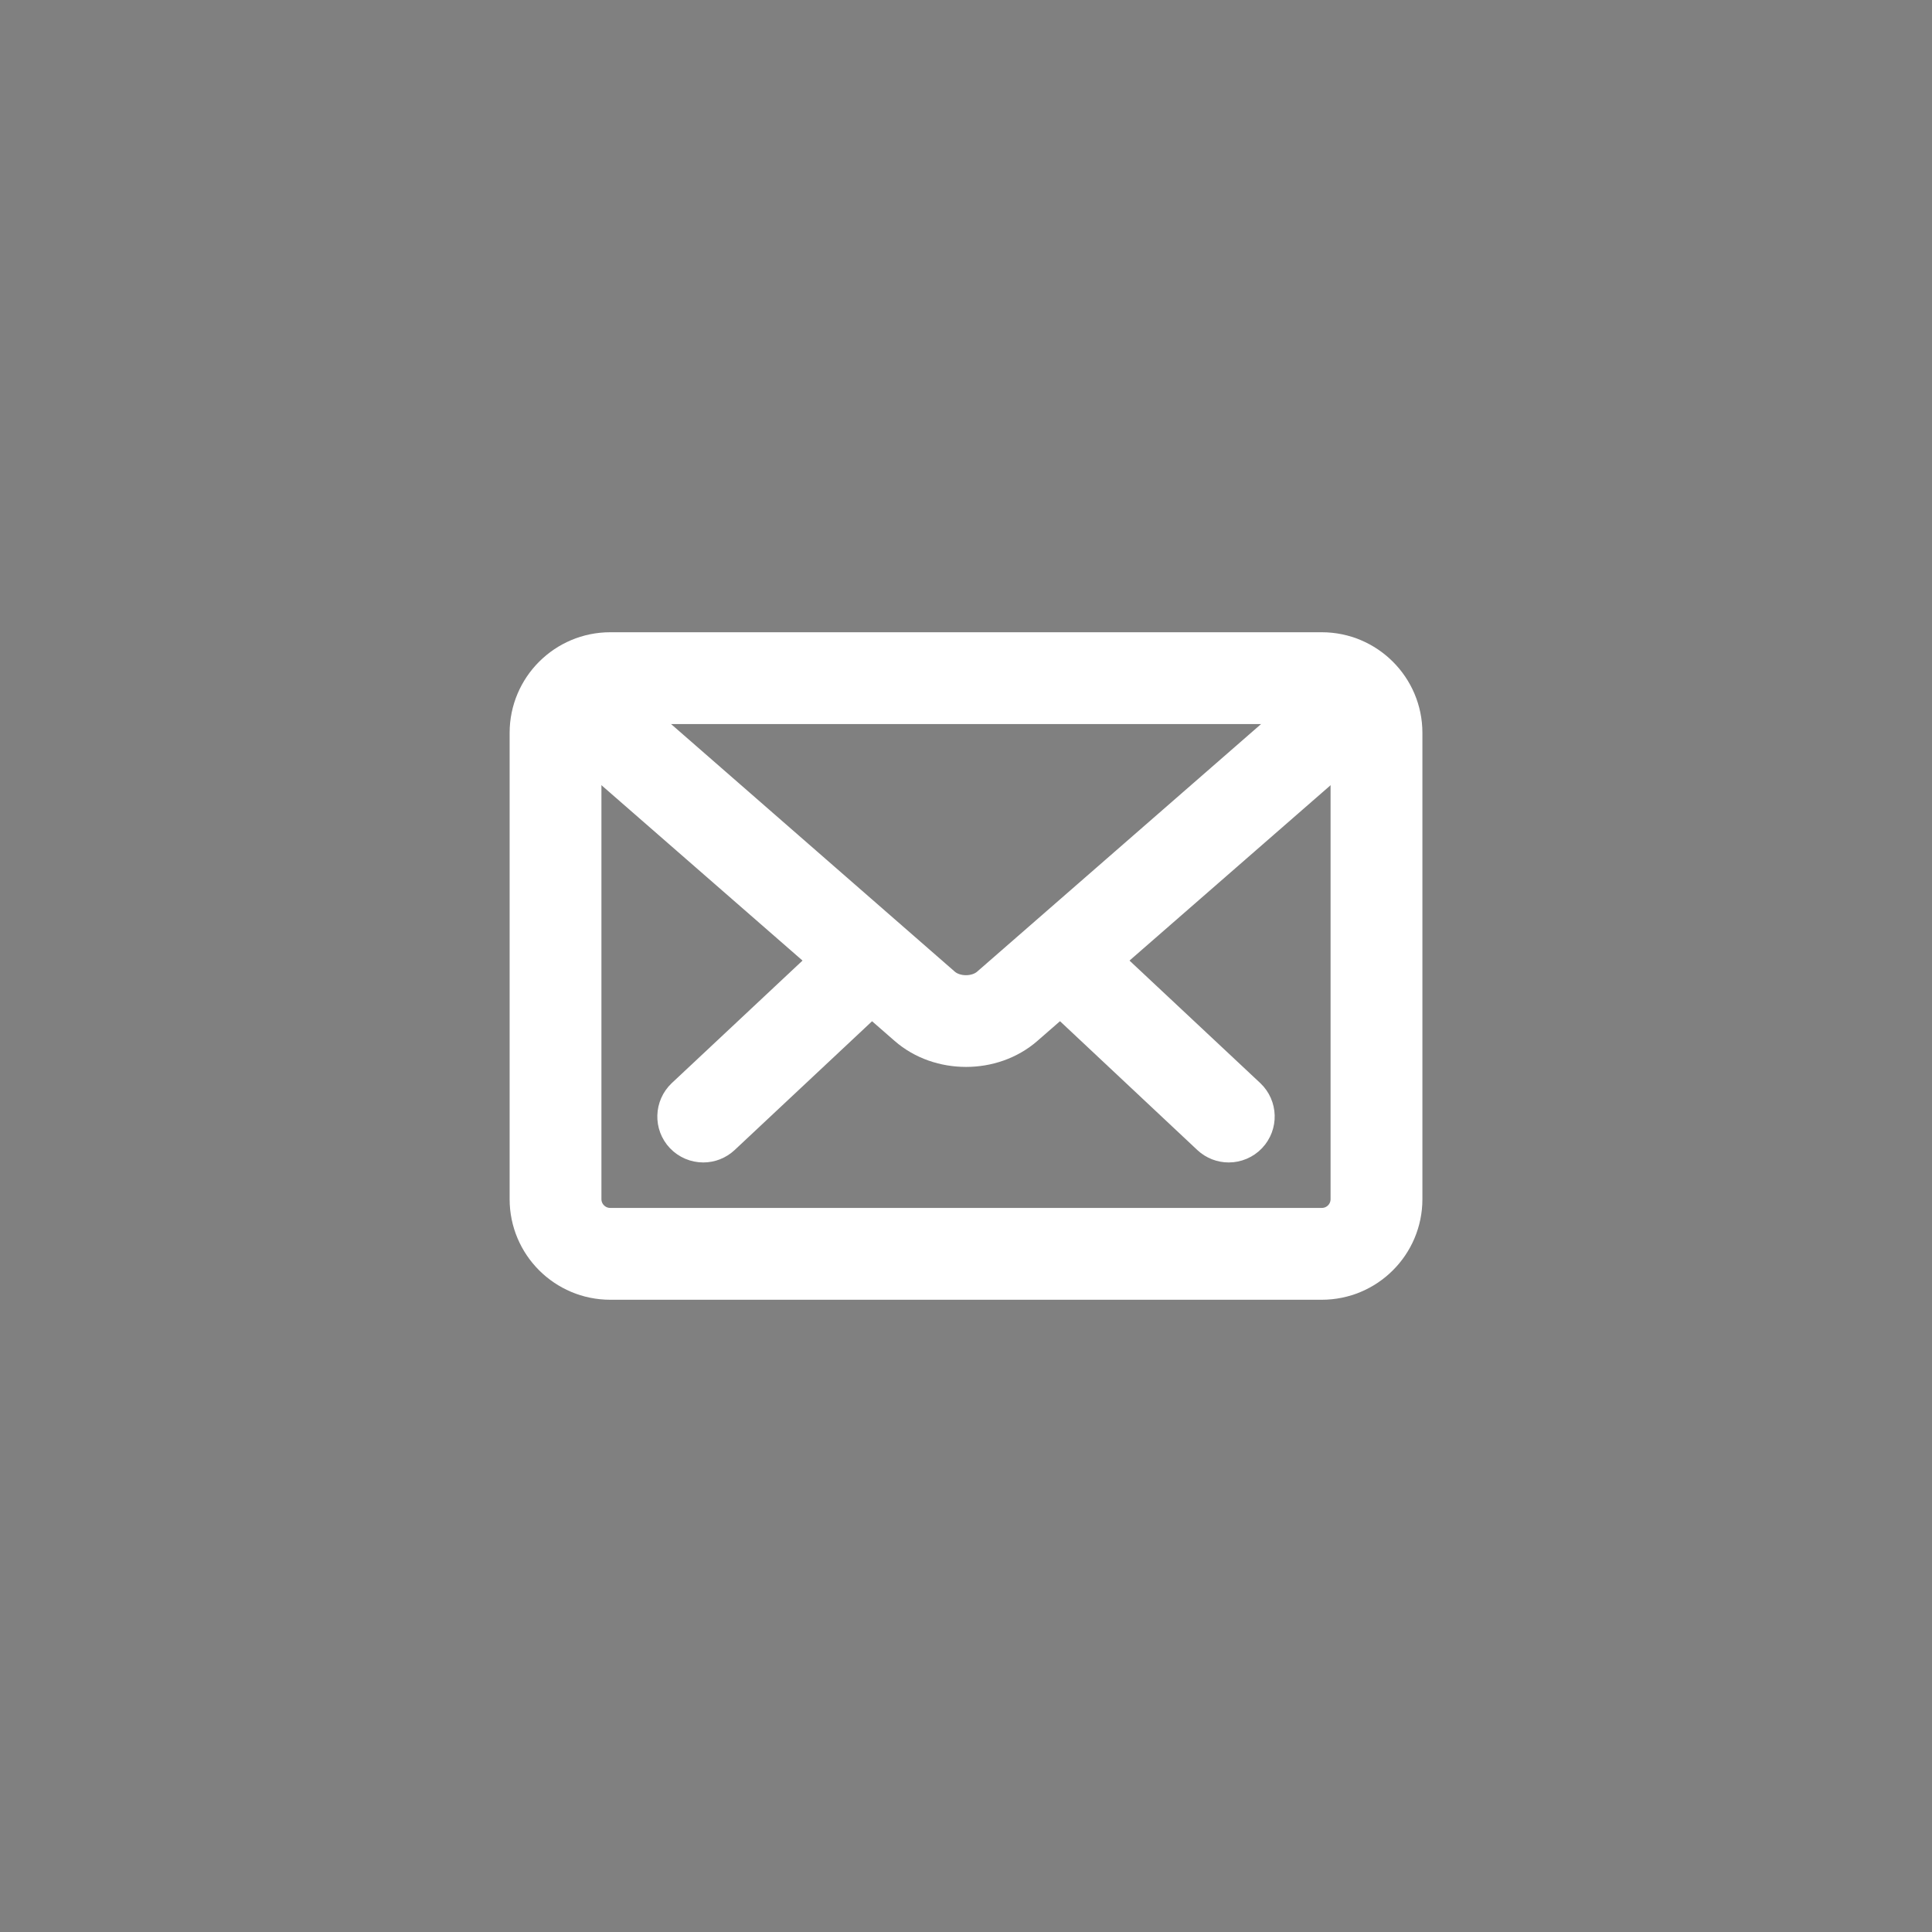 <?xml version="1.0" encoding="utf-8"?>
<!-- Generator: Adobe Illustrator 16.0.0, SVG Export Plug-In . SVG Version: 6.00 Build 0)  -->
<!DOCTYPE svg PUBLIC "-//W3C//DTD SVG 1.1//EN" "http://www.w3.org/Graphics/SVG/1.1/DTD/svg11.dtd">
<svg version="1.1" id="圖層_1" xmlns="http://www.w3.org/2000/svg" xmlns:xlink="http://www.w3.org/1999/xlink" x="0px" y="0px"
	 width="60px" height="60px" viewBox="0 0 60 60" enable-background="new 0 0 60 60" xml:space="preserve">
<rect x="0" y="0" width="60" height="60" fill="#808080" stroke="none"/>
<g>
	<path fill="#1F1F1F" stroke="#FFFFFF" stroke-width="2" stroke-miterlimit="10" d="M38.158,35.101
		c-0.104,0-0.207-0.038-0.291-0.116L32.98,30.4c-0.17-0.162-0.178-0.432-0.021-0.602c0.162-0.17,0.432-0.179,0.602-0.017
		l4.893,4.584c0.17,0.161,0.178,0.432,0.016,0.602C38.387,35.055,38.273,35.101,38.158,35.101L38.158,35.101z M38.158,35.101"/>
	<path fill="#1F1F1F" stroke="#FFFFFF" stroke-width="2" stroke-miterlimit="10" d="M21.842,35.101
		c-0.116,0-0.229-0.046-0.312-0.133c-0.162-0.17-0.153-0.44,0.017-0.602l4.891-4.584c0.174-0.162,0.444-0.153,0.602,0.017
		c0.162,0.17,0.154,0.439-0.017,0.602l-4.891,4.584C22.049,35.062,21.946,35.101,21.842,35.101L21.842,35.101z M21.842,35.101"/>
	<path fill="#1F1F1F" stroke="#FFFFFF" stroke-width="2" stroke-miterlimit="10" d="M41.049,39.365H18.951
		c-1.17,0-2.124-0.949-2.124-2.124V22.759c0-1.173,0.954-2.124,2.124-2.124h22.098c1.17,0,2.125,0.951,2.125,2.124v14.482
		C43.174,38.416,42.219,39.365,41.049,39.365L41.049,39.365z M18.951,21.485c-0.701,0-1.273,0.572-1.273,1.273v14.482
		c0,0.705,0.572,1.273,1.273,1.273h22.098c0.705,0,1.273-0.568,1.273-1.273V22.759c0-0.701-0.568-1.273-1.273-1.273H18.951z
		 M18.951,21.485"/>
	<path fill="#1F1F1F" stroke="#FFFFFF" stroke-width="2" stroke-miterlimit="10" d="M30.002,32.134c-0.568,0-1.132-0.186-1.56-0.56
		l-10.911-9.517c-0.178-0.157-0.195-0.422-0.042-0.601c0.154-0.178,0.423-0.195,0.602-0.042l10.906,9.517
		c0.543,0.473,1.461,0.473,2.004,0l10.895-9.5c0.178-0.153,0.443-0.137,0.602,0.042c0.152,0.174,0.137,0.444-0.043,0.598
		l-10.893,9.5C31.131,31.948,30.566,32.134,30.002,32.134L30.002,32.134z M30.002,32.134"/>
</g>
</svg>
